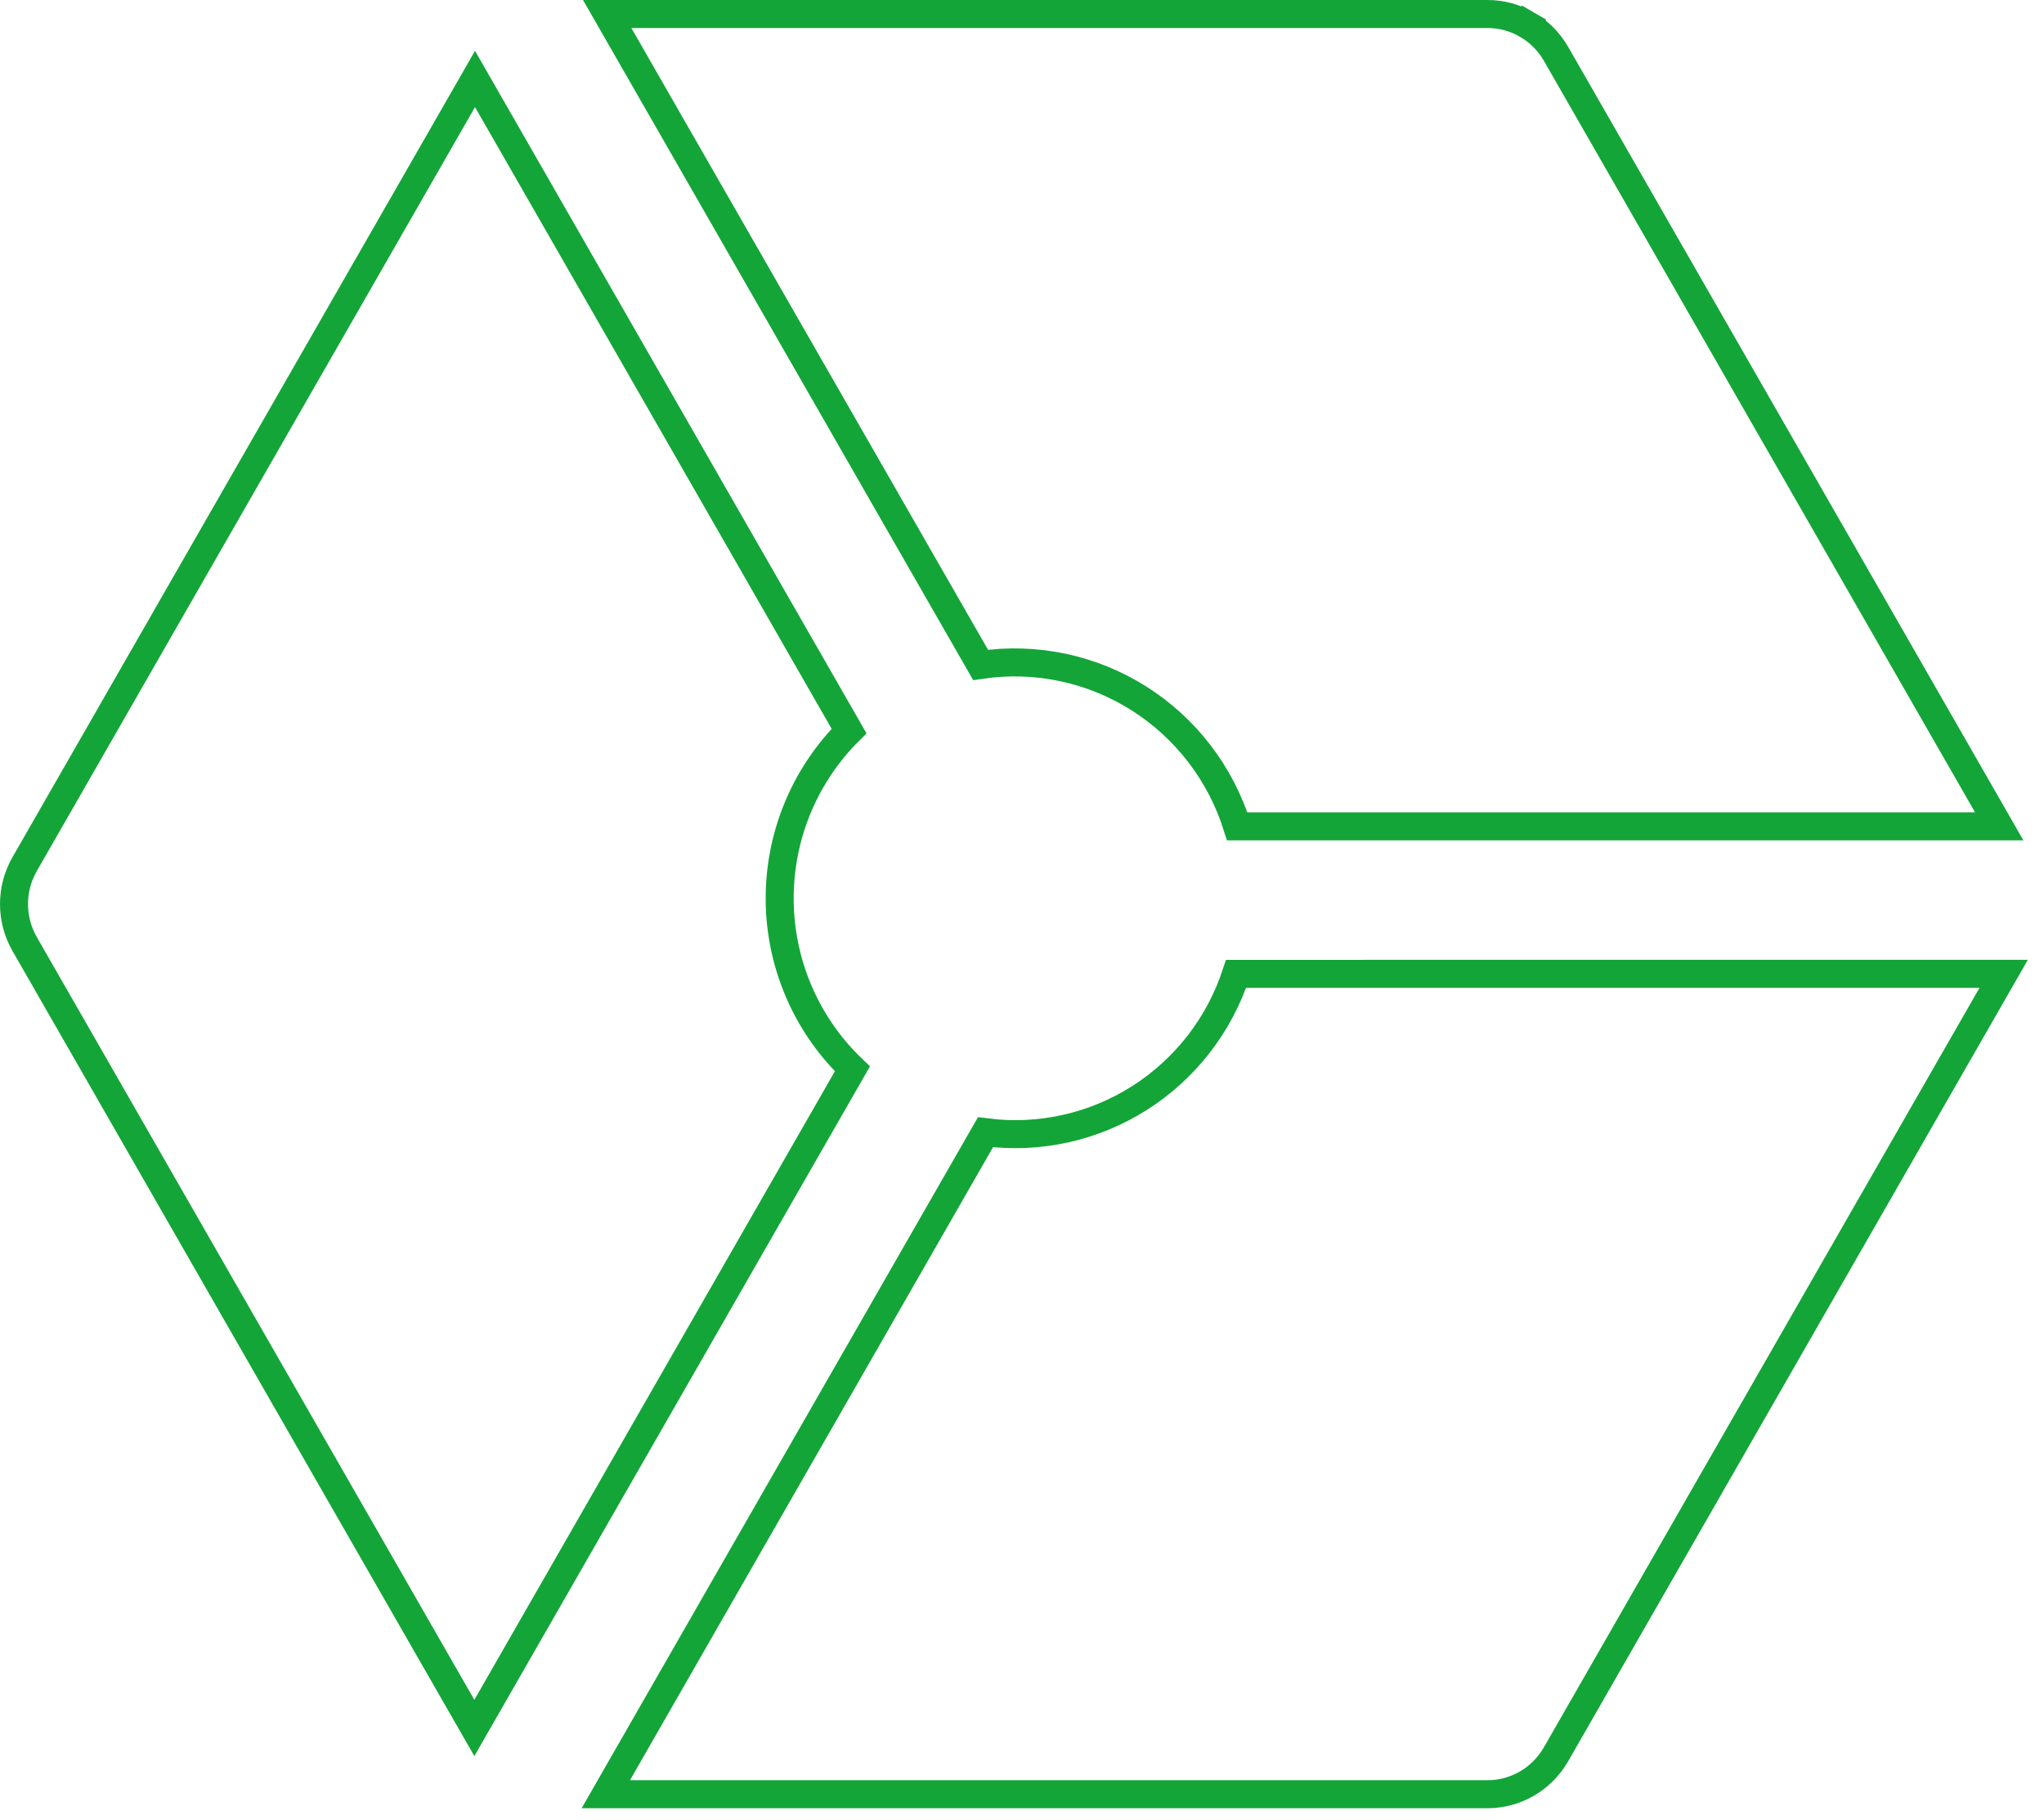 <svg width="73" height="65" viewBox="0 0 73 65" fill="none" xmlns="http://www.w3.org/2000/svg">
<path d="M21.685 0.5H53.124H53.124C53.62 0.5 54.107 0.631 54.537 0.881L54.788 0.449L54.537 0.881C54.967 1.131 55.324 1.49 55.573 1.924L55.573 1.924L71.4 29.511H44.185C43.59 27.62 42.347 25.998 40.669 24.939C38.985 23.876 36.981 23.456 35.021 23.747L21.685 0.5Z" stroke="#13A538"/>
<path d="M55.573 62.651L55.572 62.652C55.324 63.086 54.967 63.446 54.537 63.697C54.107 63.947 53.62 64.079 53.124 64.079H21.636L35.196 40.436C37.11 40.685 39.055 40.257 40.693 39.217C42.324 38.183 43.542 36.612 44.146 34.78L71.56 34.779L55.573 62.651Z" stroke="#13A538"/>
<path d="M0.88 30.861L0.88 30.861L16.965 2.82L30.324 26.109C29.577 26.852 28.976 27.731 28.552 28.7C28.074 29.794 27.834 30.977 27.846 32.171C27.858 33.365 28.124 34.543 28.624 35.626C29.067 36.583 29.684 37.447 30.443 38.173L16.941 61.713L0.88 33.714L0.88 33.714C0.631 33.281 0.5 32.789 0.5 32.288C0.5 31.787 0.631 31.295 0.88 30.861Z" stroke="#13A538"/>
</svg>
